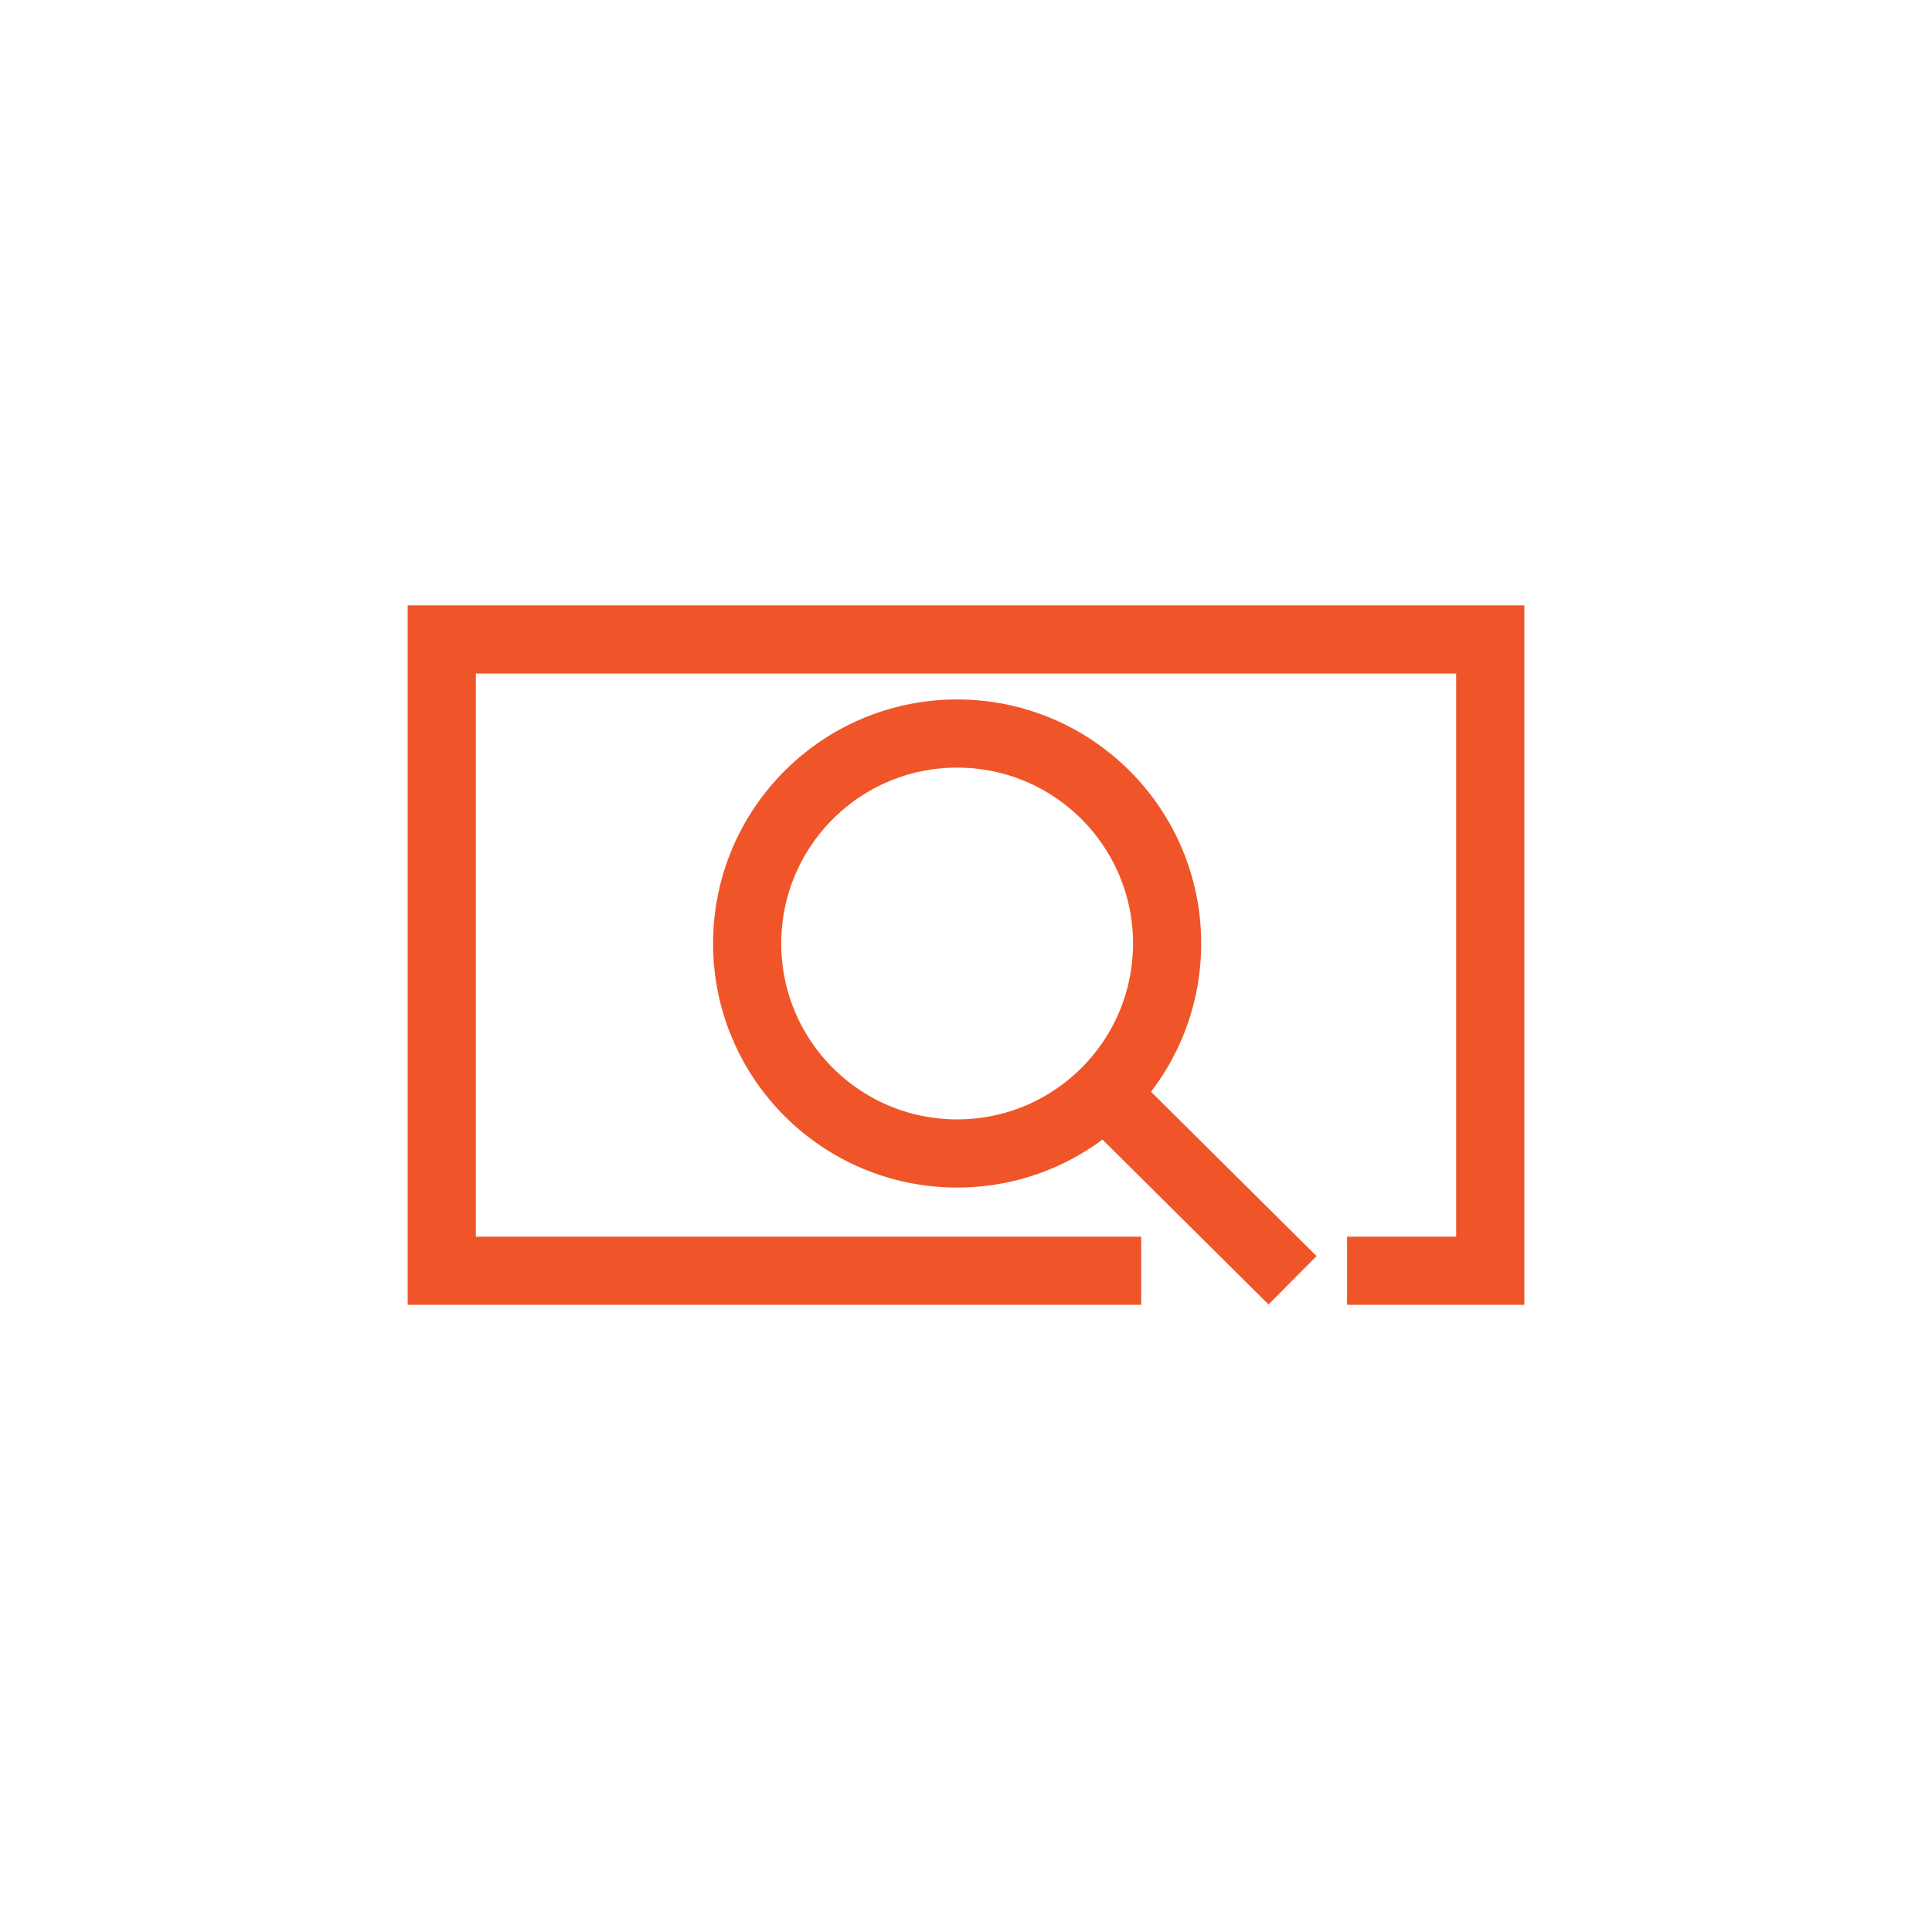 <?xml version="1.0" encoding="utf-8"?>
<!-- Generator: Adobe Illustrator 21.0.0, SVG Export Plug-In . SVG Version: 6.00 Build 0)  -->
<svg version="1.1" id="Layer_1" xmlns="http://www.w3.org/2000/svg" xmlns:xlink="http://www.w3.org/1999/xlink" x="0px" y="0px"
	 viewBox="0 0 141.7 141.7" style="enable-background:new 0 0 141.7 141.7;" xml:space="preserve">
<style type="text/css">
	.st0{fill:none;stroke:#F05529;stroke-width:5;stroke-miterlimit:10;}
</style>
<g>
	<g>
		<circle class="st0" cx="70.2" cy="69.2" r="15.4"/>
		<line class="st0" x1="81" y1="80.2" x2="94.8" y2="93.9"/>
	</g>
	<polyline class="st0" points="83.7,93.2 32.4,93.2 32.4,46.9 50.6,46.9 89.6,46.9 109.3,46.9 109.3,93.2 98.8,93.2 	"/>
</g>
</svg>
